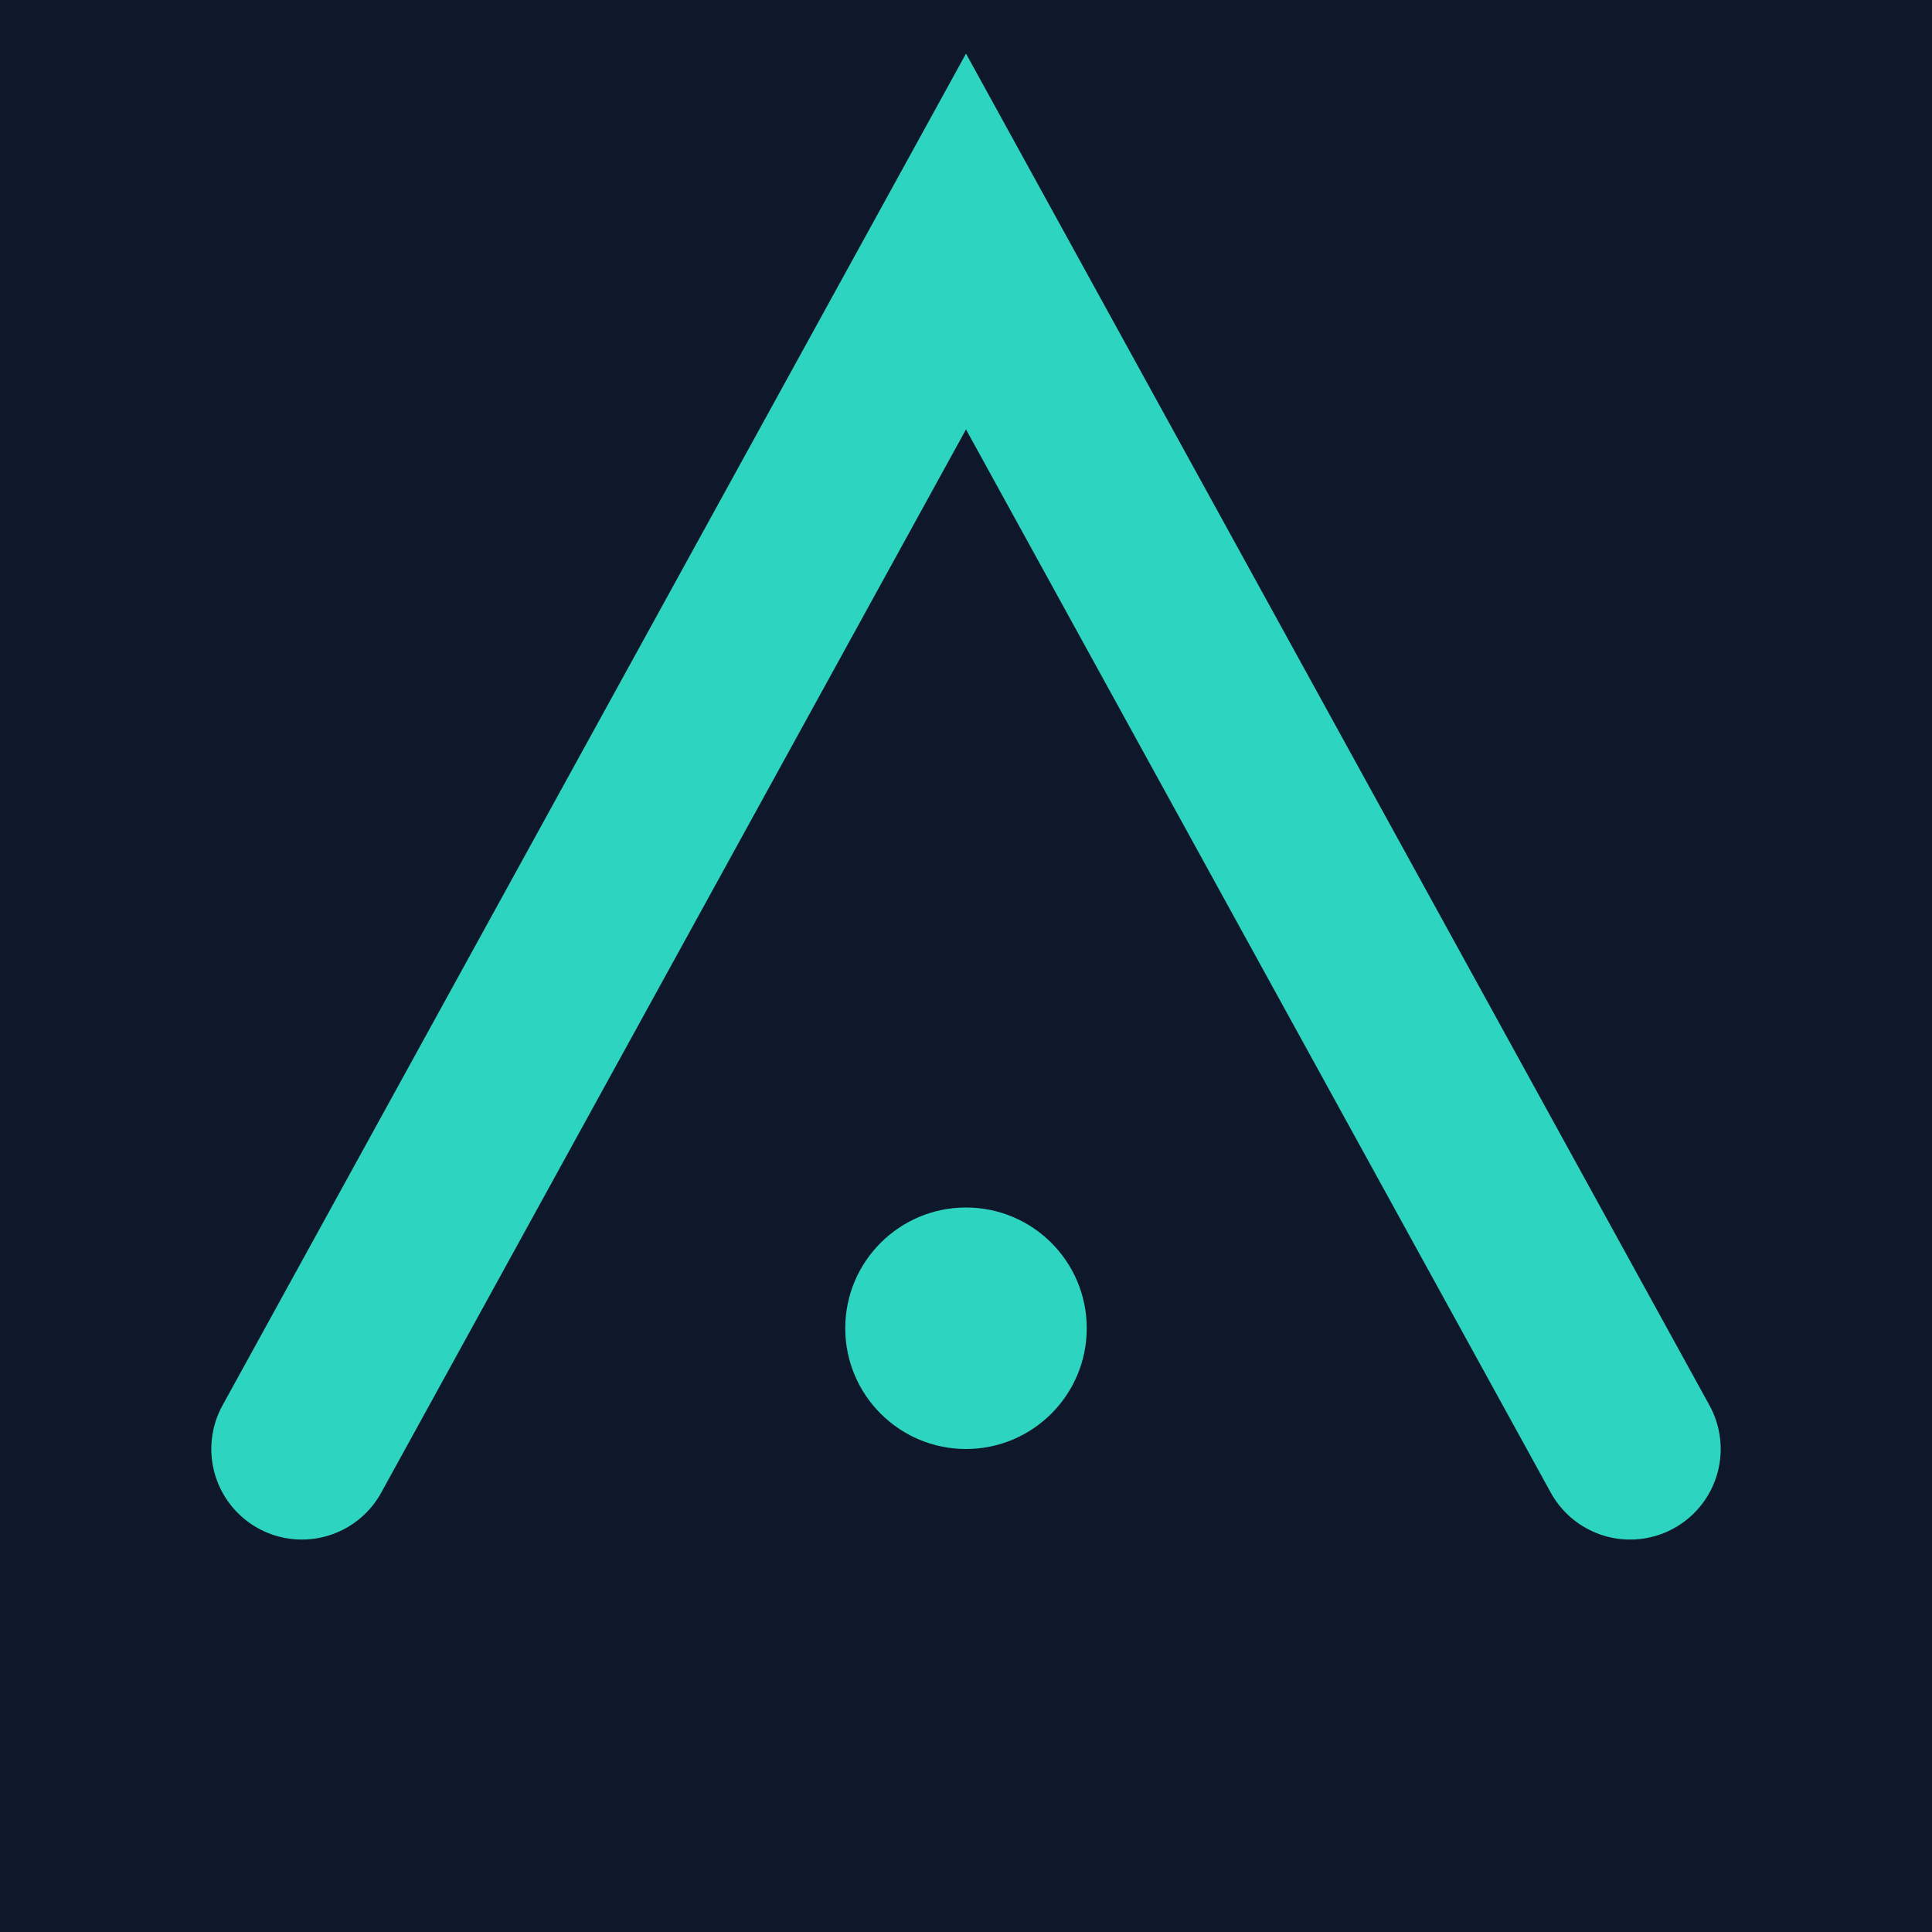 <svg xmlns="http://www.w3.org/2000/svg" viewBox="0 0 64 64">
<rect width="64" height="64" fill="#0f172a"/>
<path d="M10 48 L32 8 L54 48" fill="none" stroke="#2dd4bf" stroke-width="6" stroke-linecap="round"/>
<circle cx="32" cy="44" r="4" fill="#2dd4bf"/>
</svg>
